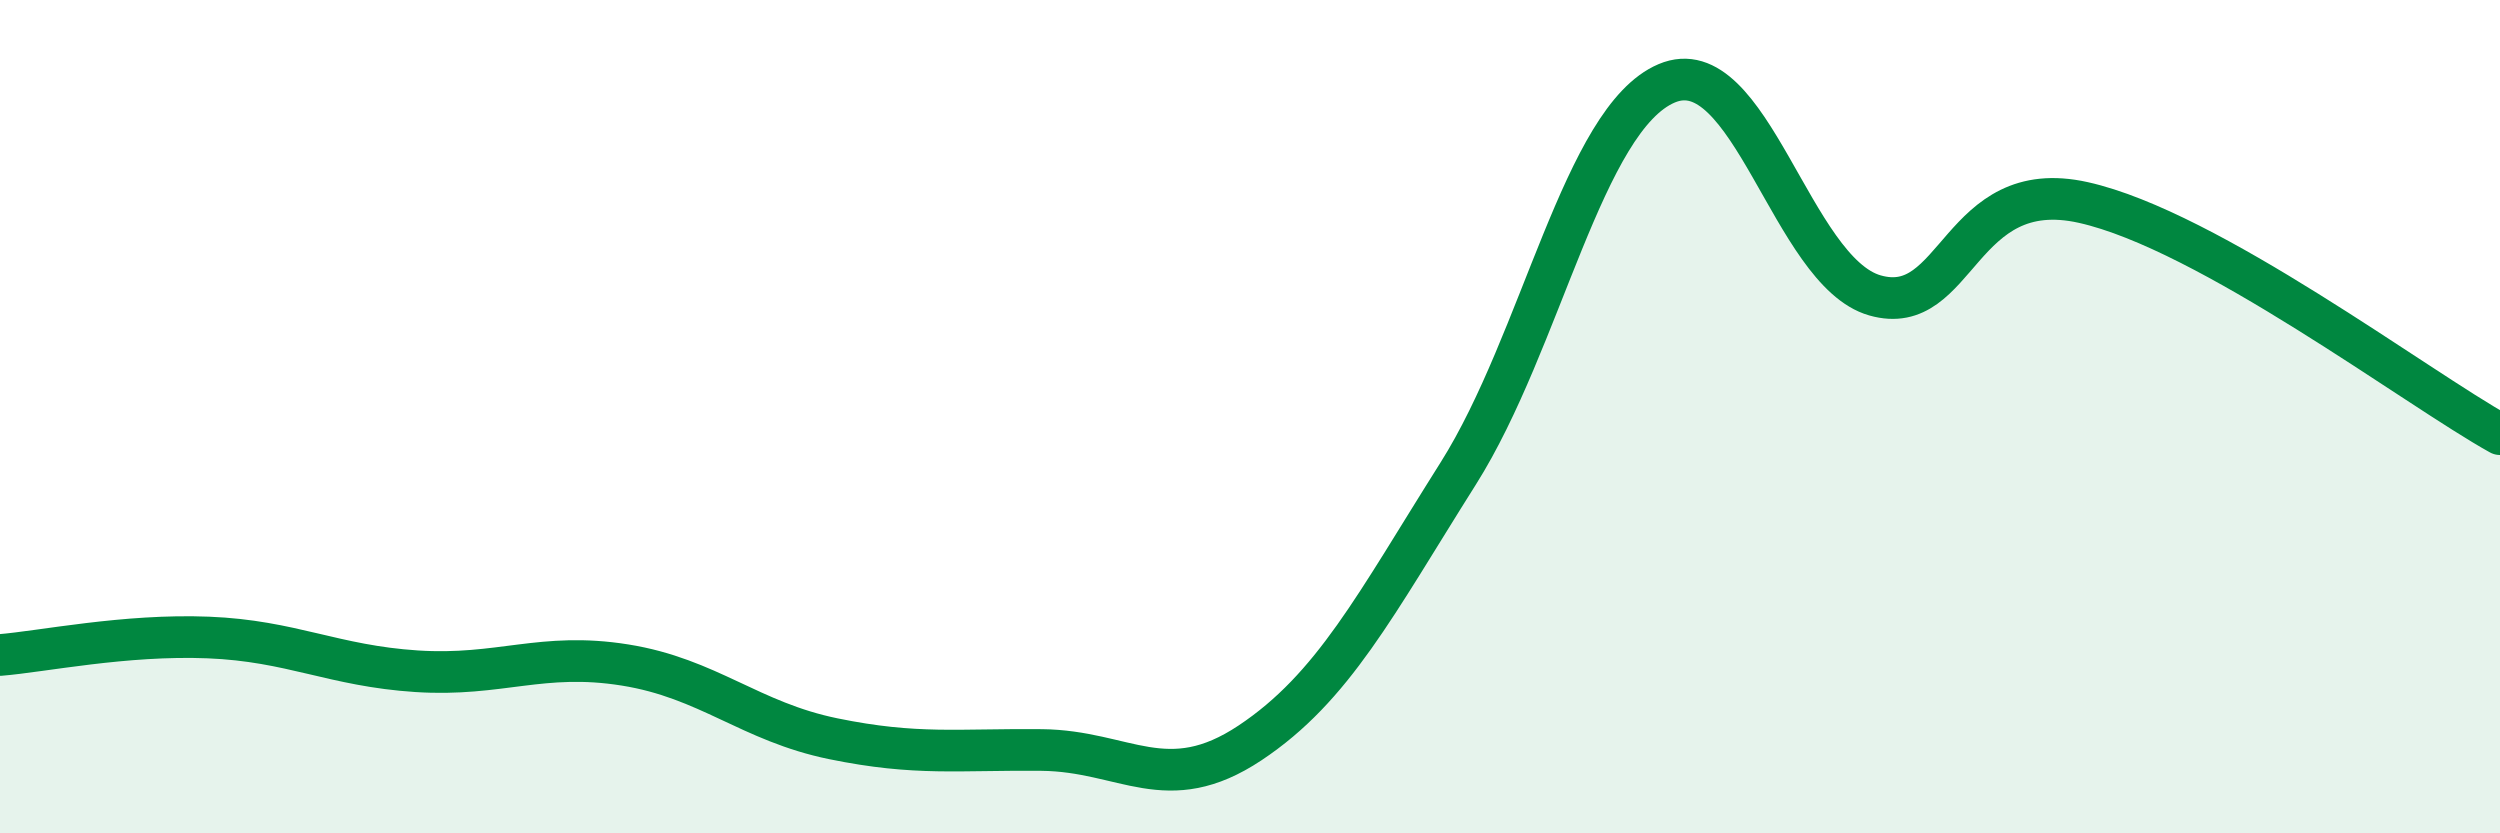 
    <svg width="60" height="20" viewBox="0 0 60 20" xmlns="http://www.w3.org/2000/svg">
      <path
        d="M 0,15.72 C 1,15.64 3,15.22 5,15.3 C 7,15.38 8,15.98 10,16.11 C 12,16.24 13,15.64 15,15.96 C 17,16.28 18,17.32 20,17.73 C 22,18.14 23,17.98 25,18 C 27,18.02 28,19.16 30,17.83 C 32,16.5 33,14.53 35,11.36 C 37,8.19 38,2.85 40,2 C 42,1.15 43,6.52 45,7.09 C 47,7.66 47,4.19 50,4.86 C 53,5.53 58,9.31 60,10.42L60 20L0 20Z"
        fill="#008740"
        opacity="0.1"
        stroke-linecap="round"
        stroke-linejoin="round"
      />
      <path
        d="M 0,15.72 C 1,15.64 3,15.22 5,15.3 C 7,15.38 8,15.98 10,16.11 C 12,16.24 13,15.64 15,15.96 C 17,16.28 18,17.32 20,17.73 C 22,18.14 23,17.98 25,18 C 27,18.02 28,19.16 30,17.83 C 32,16.5 33,14.53 35,11.36 C 37,8.19 38,2.85 40,2 C 42,1.15 43,6.52 45,7.09 C 47,7.66 47,4.19 50,4.86 C 53,5.53 58,9.31 60,10.42"
        stroke="#008740"
        stroke-width="1"
        fill="none"
        stroke-linecap="round"
        stroke-linejoin="round"
      />
    </svg>
  